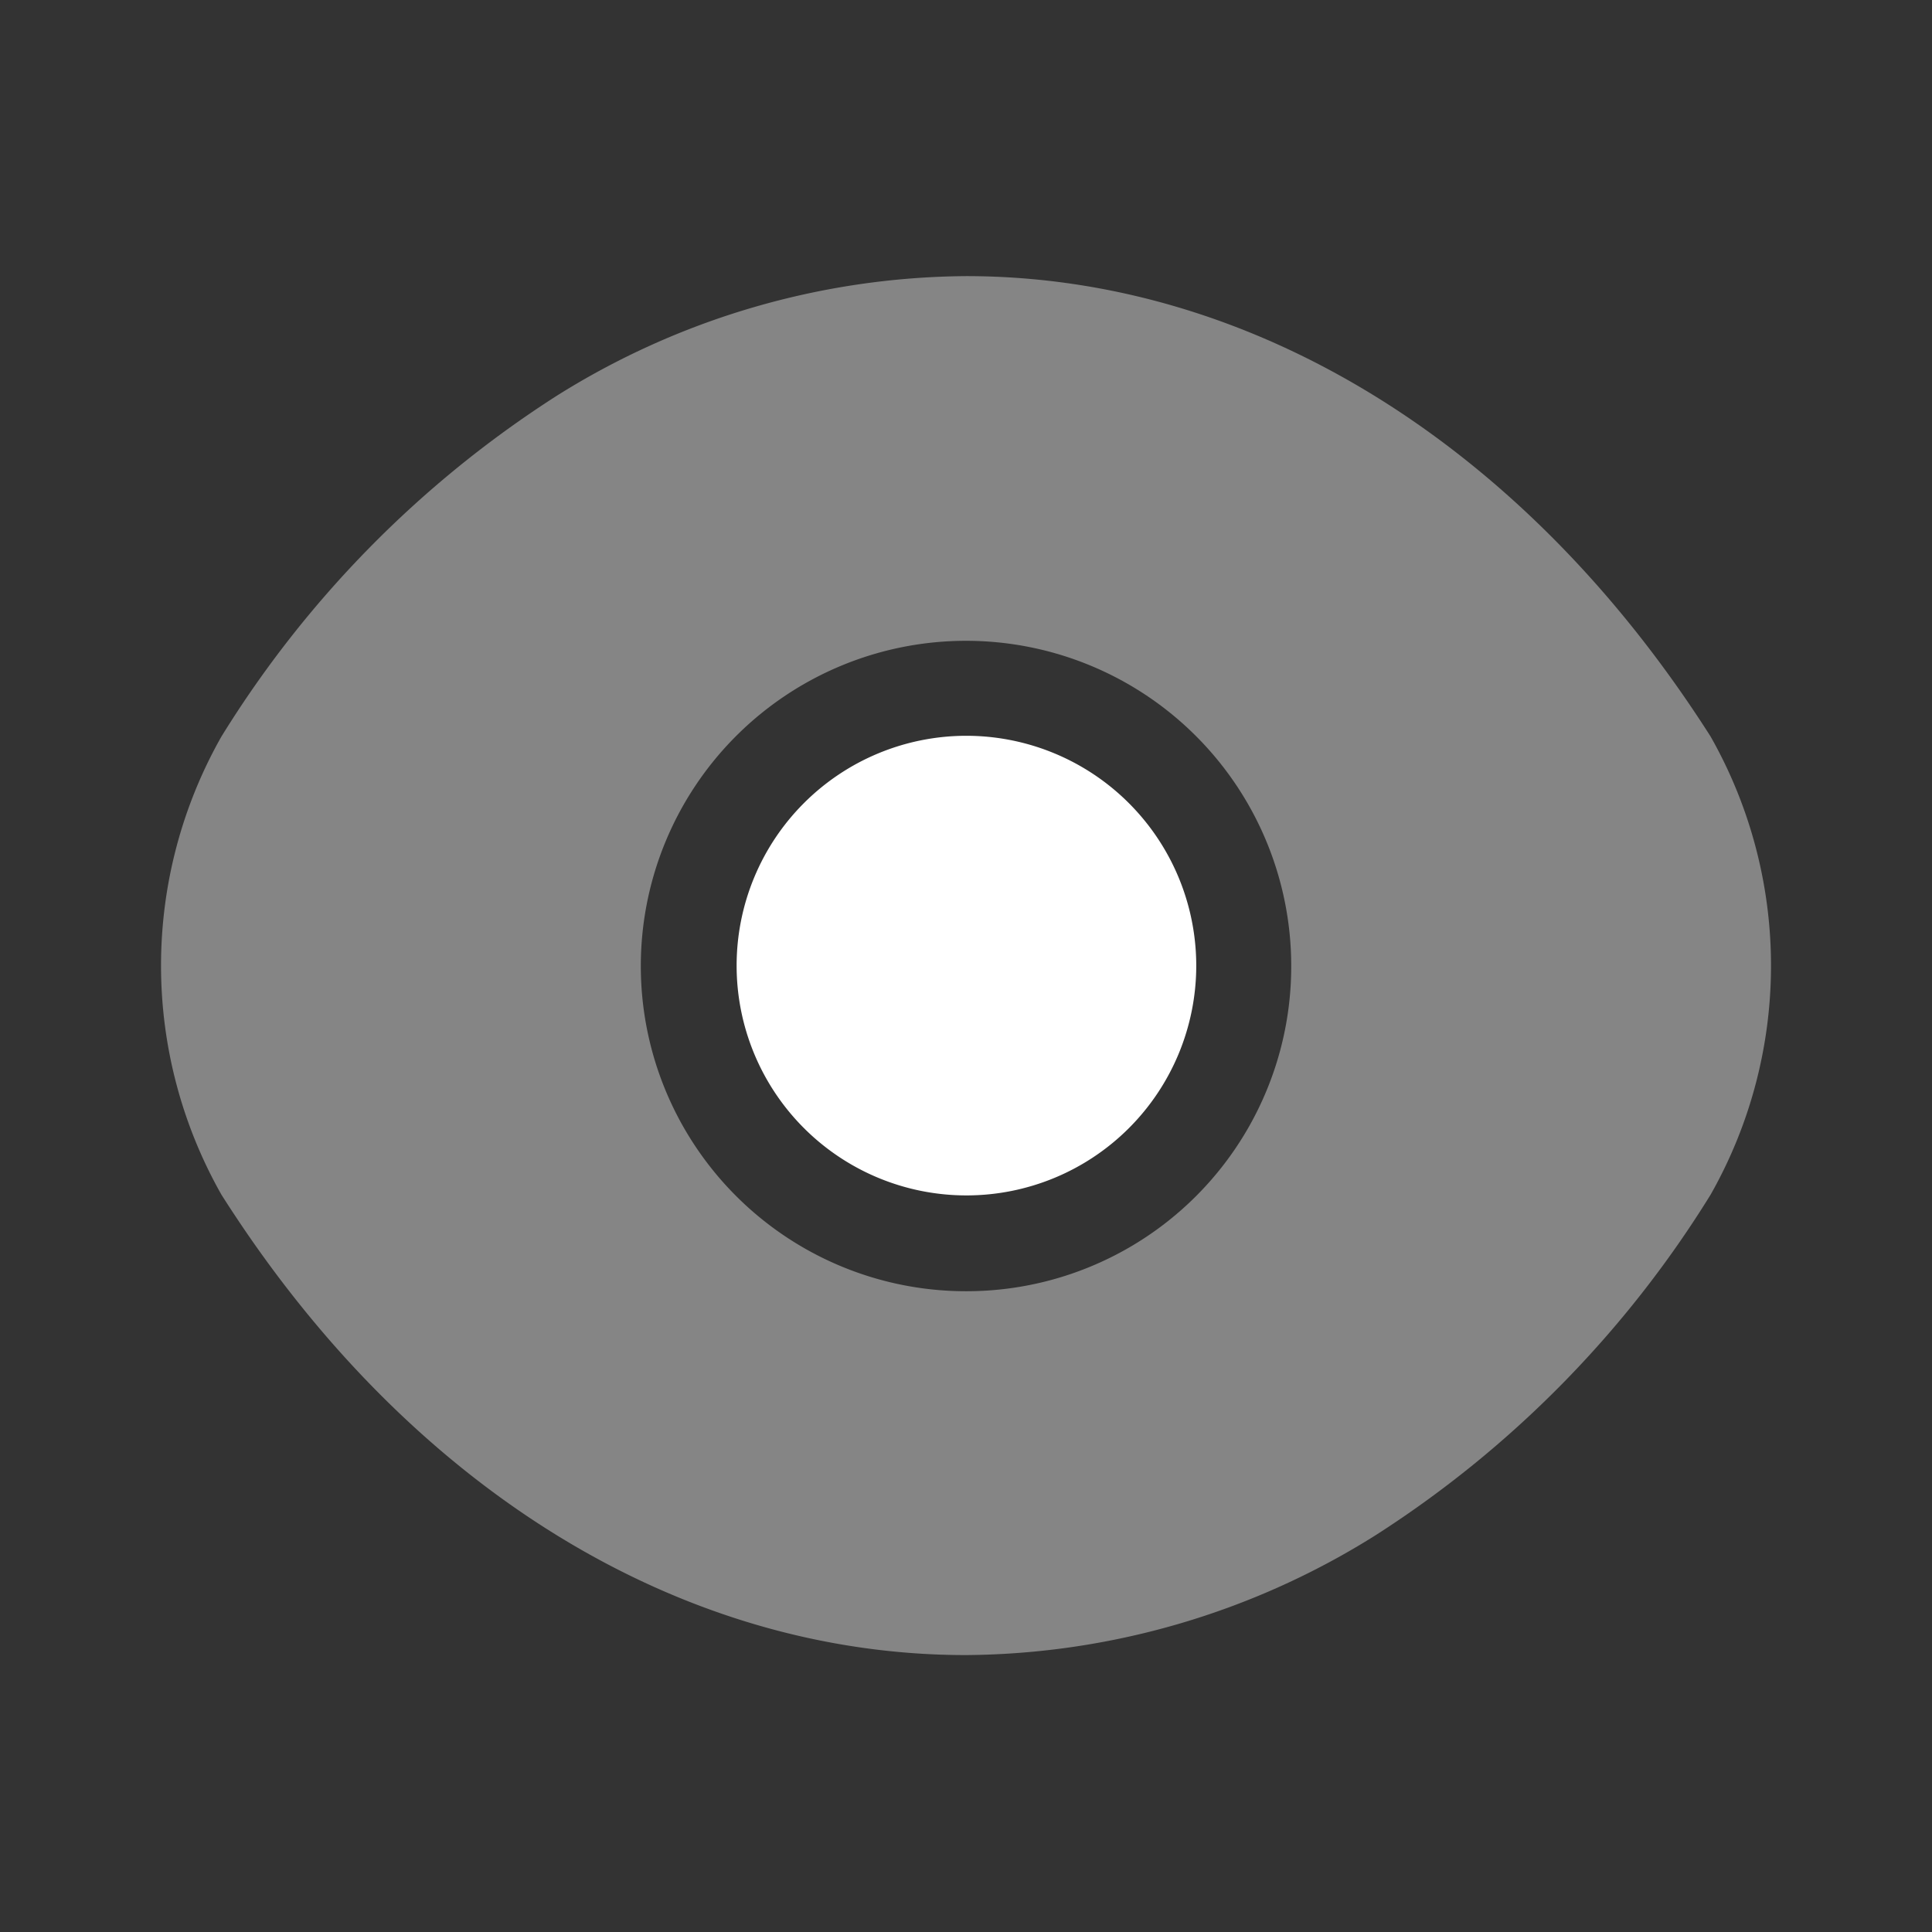 <svg id="vuesax_bulk_frame" data-name="vuesax/bulk/frame" xmlns="http://www.w3.org/2000/svg" width="50.735" height="50.735" viewBox="0 0 50.735 50.735">
  <rect x="0" y="0" width="50.735" height="50.735" fill="#333333" stroke="none"/>
  <g id="frame">
    <path id="Vector" d="M40.694,12.092C35.81,4.418,28.665,0,21.14,0A20.468,20.468,0,0,0,10.38,3.15a28.229,28.229,0,0,0-8.794,8.942,12.2,12.2,0,0,0,0,12.028C6.469,31.815,13.614,36.212,21.14,36.212a20.468,20.468,0,0,0,10.76-3.15,28.229,28.229,0,0,0,8.794-8.942A12.2,12.2,0,0,0,40.694,12.092ZM21.14,26.657a8.54,8.54,0,1,1,8.54-8.54A8.53,8.53,0,0,1,21.14,26.657Z" transform="translate(4.228 7.251)" fill="#fff" opacity="0.4"/>
    <path id="Vector-2" data-name="Vector" d="M6.025,0a6.035,6.035,0,1,0,6.046,6.046A6.04,6.04,0,0,0,6.025,0Z" transform="translate(19.343 19.322)" fill="#fff"/>
    <path id="Vector-3" data-name="Vector" d="M0,0H50.735V50.735H0Z" fill="none" opacity="0"/>
  </g>
</svg>
